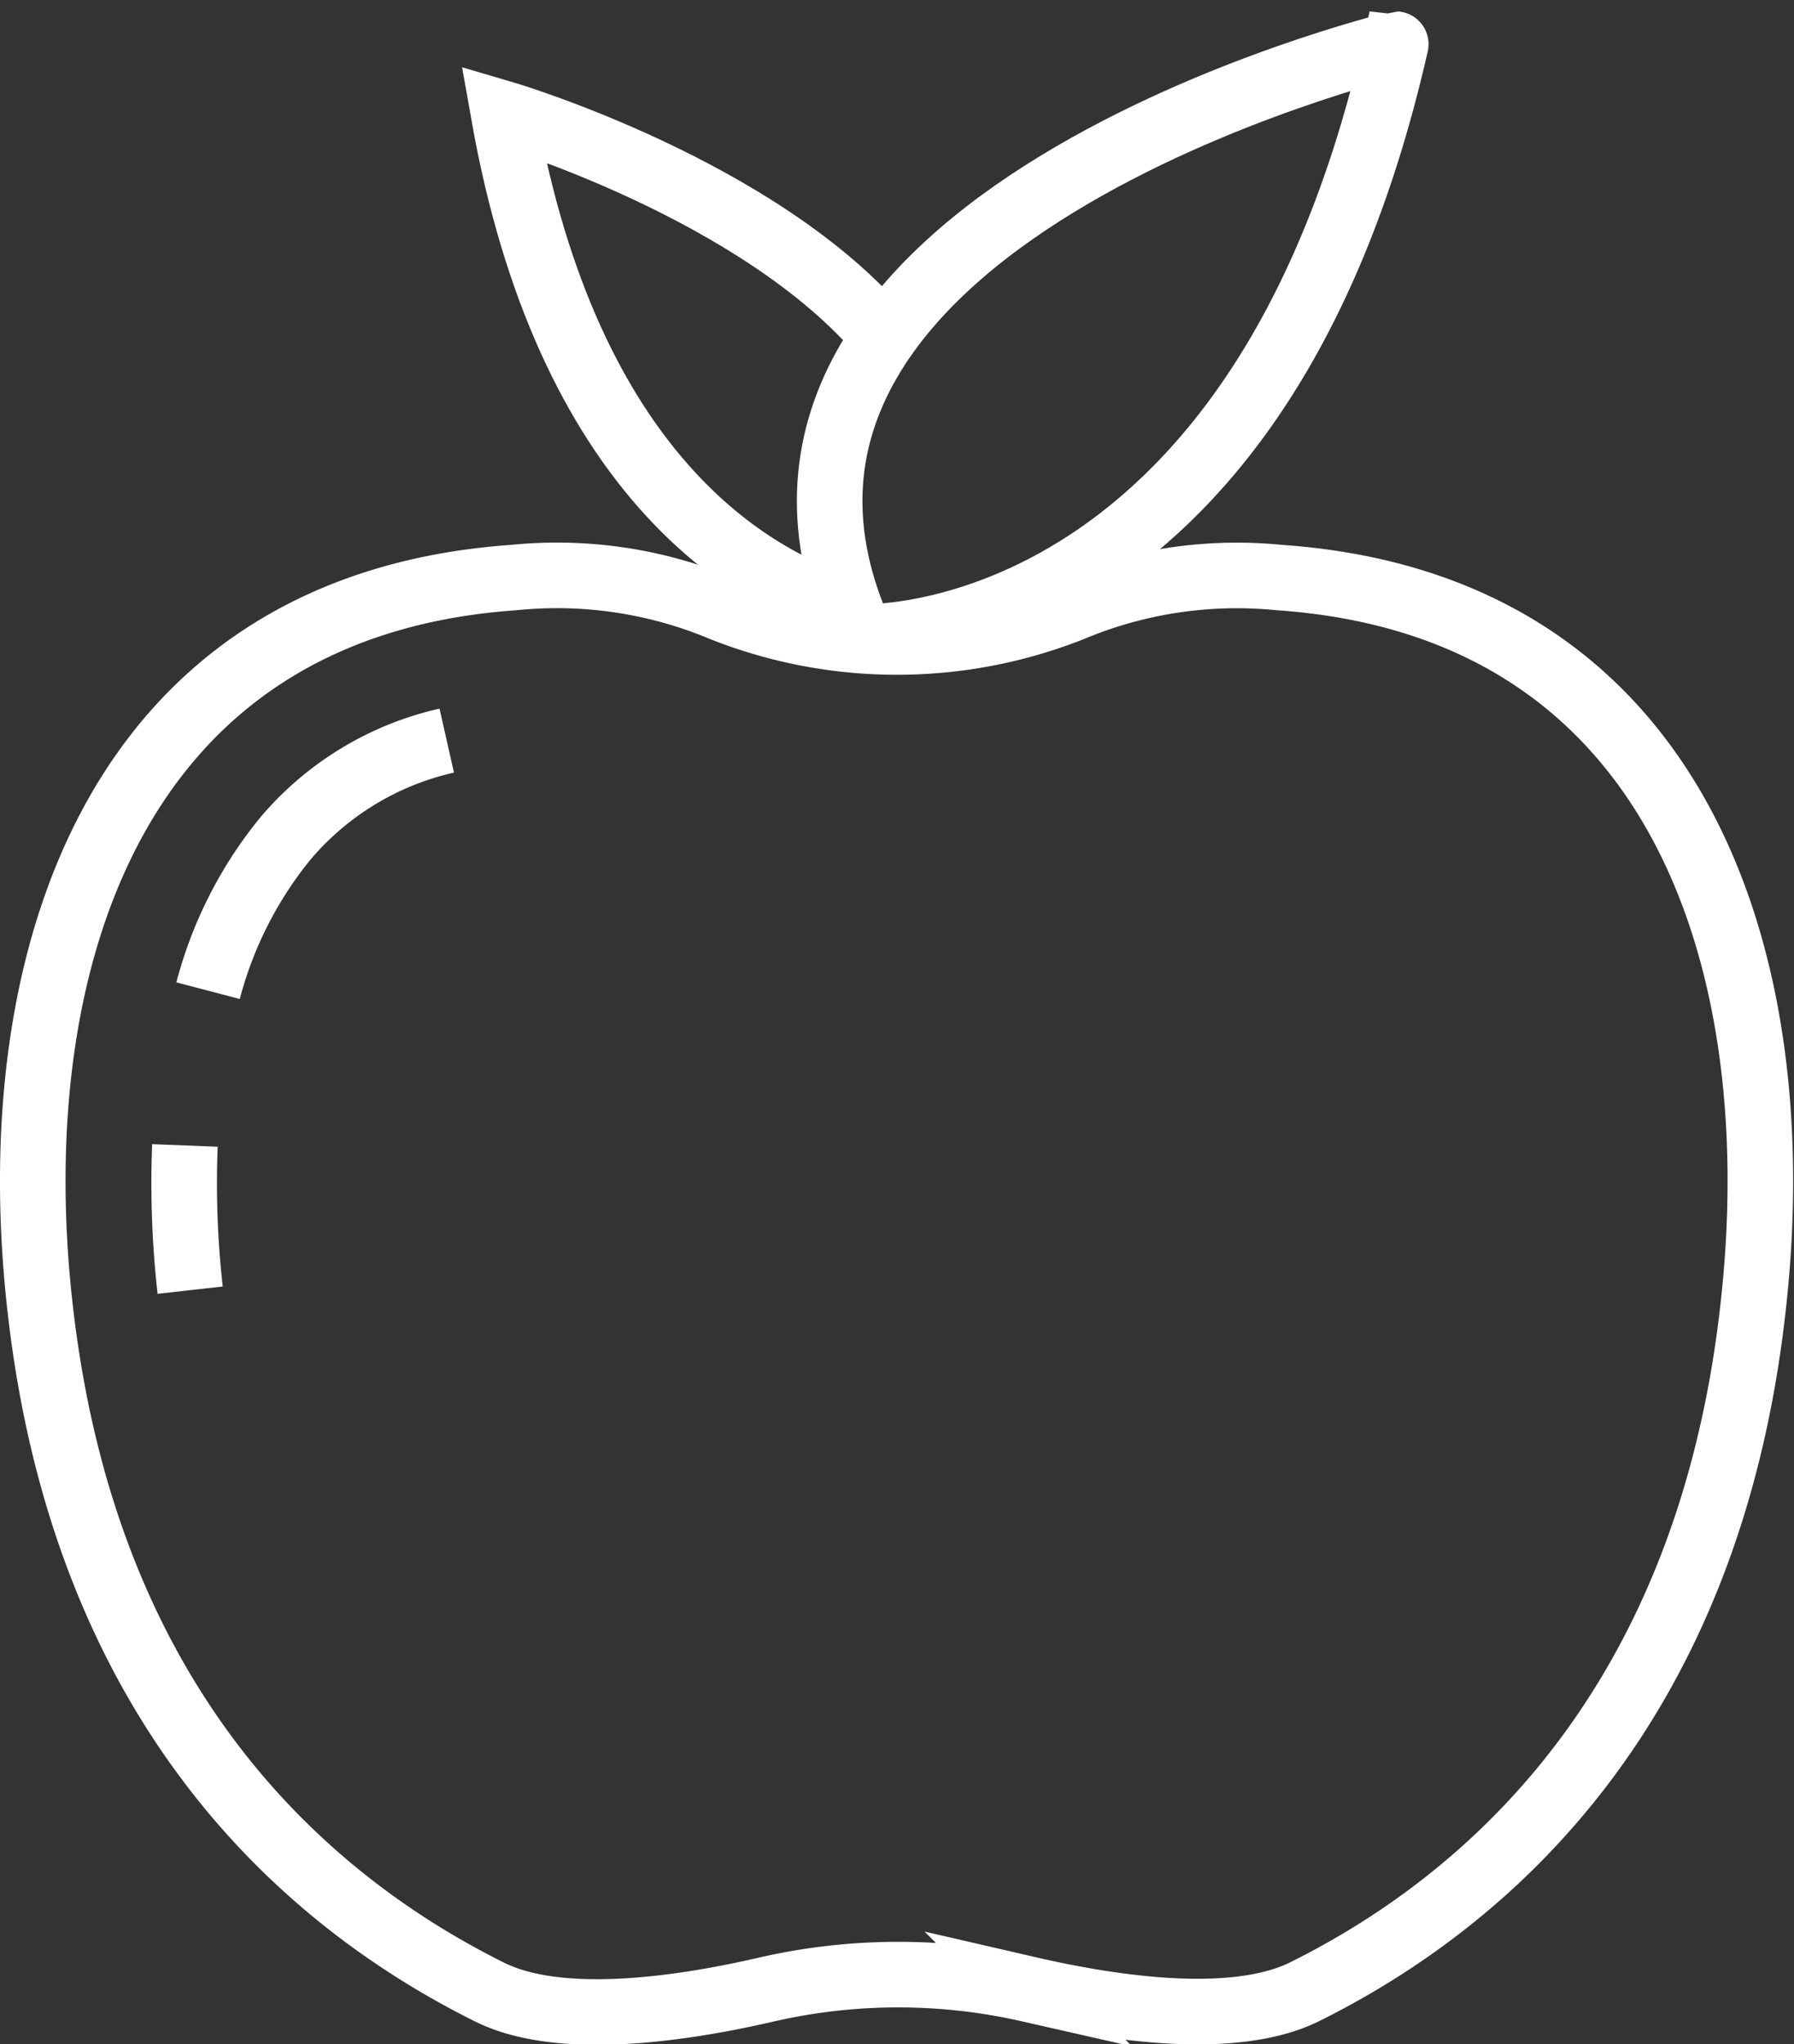 <svg id="Layer_1" data-name="Layer 1" xmlns="http://www.w3.org/2000/svg" viewBox="0 0 41.04 46.76"><rect x="0" y="0" width="41.04" height="46.76" fill="#333333" stroke="none"/><defs><style>.cls-1{fill:none;stroke:#fff;stroke-miterlimit:10;stroke-width:1.5px;}</style></defs><path class="cls-1" d="M21,15.41a10.85,10.85,0,0,0,8,0,9.78,9.78,0,0,1,4.74-.71c9.18.63,11.72,8.81,10.85,16.64-1,9.15-6,13.59-10.27,15.71-1.56.77-4.23.42-6.31-.06A13.48,13.48,0,0,0,22,47c-2.08.48-4.75.83-6.31.06C11.4,44.93,6.4,40.49,5.39,31.34c-.87-7.83,1.67-16,10.85-16.64A9.78,9.78,0,0,1,21,15.41Z" transform="translate(-4.48 -1.49)"/><path class="cls-1" d="M9.24,24.15A9.19,9.19,0,0,1,11,20.68a6.8,6.8,0,0,1,3.7-2.25" transform="translate(-4.48 -1.49)"/><path class="cls-1" d="M8.83,31a22,22,0,0,1-.12-3.31" transform="translate(-4.48 -1.49)"/><path class="cls-1" d="M24.19,16.06s9.05.39,12.22-13.56C36.41,2.5,19.83,6.51,24.19,16.06Z" transform="translate(-4.48 -1.49)"/><path class="cls-1" d="M24.71,9.2C21.88,5.82,16,4.09,16,4.09c1.46,8.26,5.64,10.67,7.94,11.35" transform="translate(-4.48 -1.49)"/></svg>